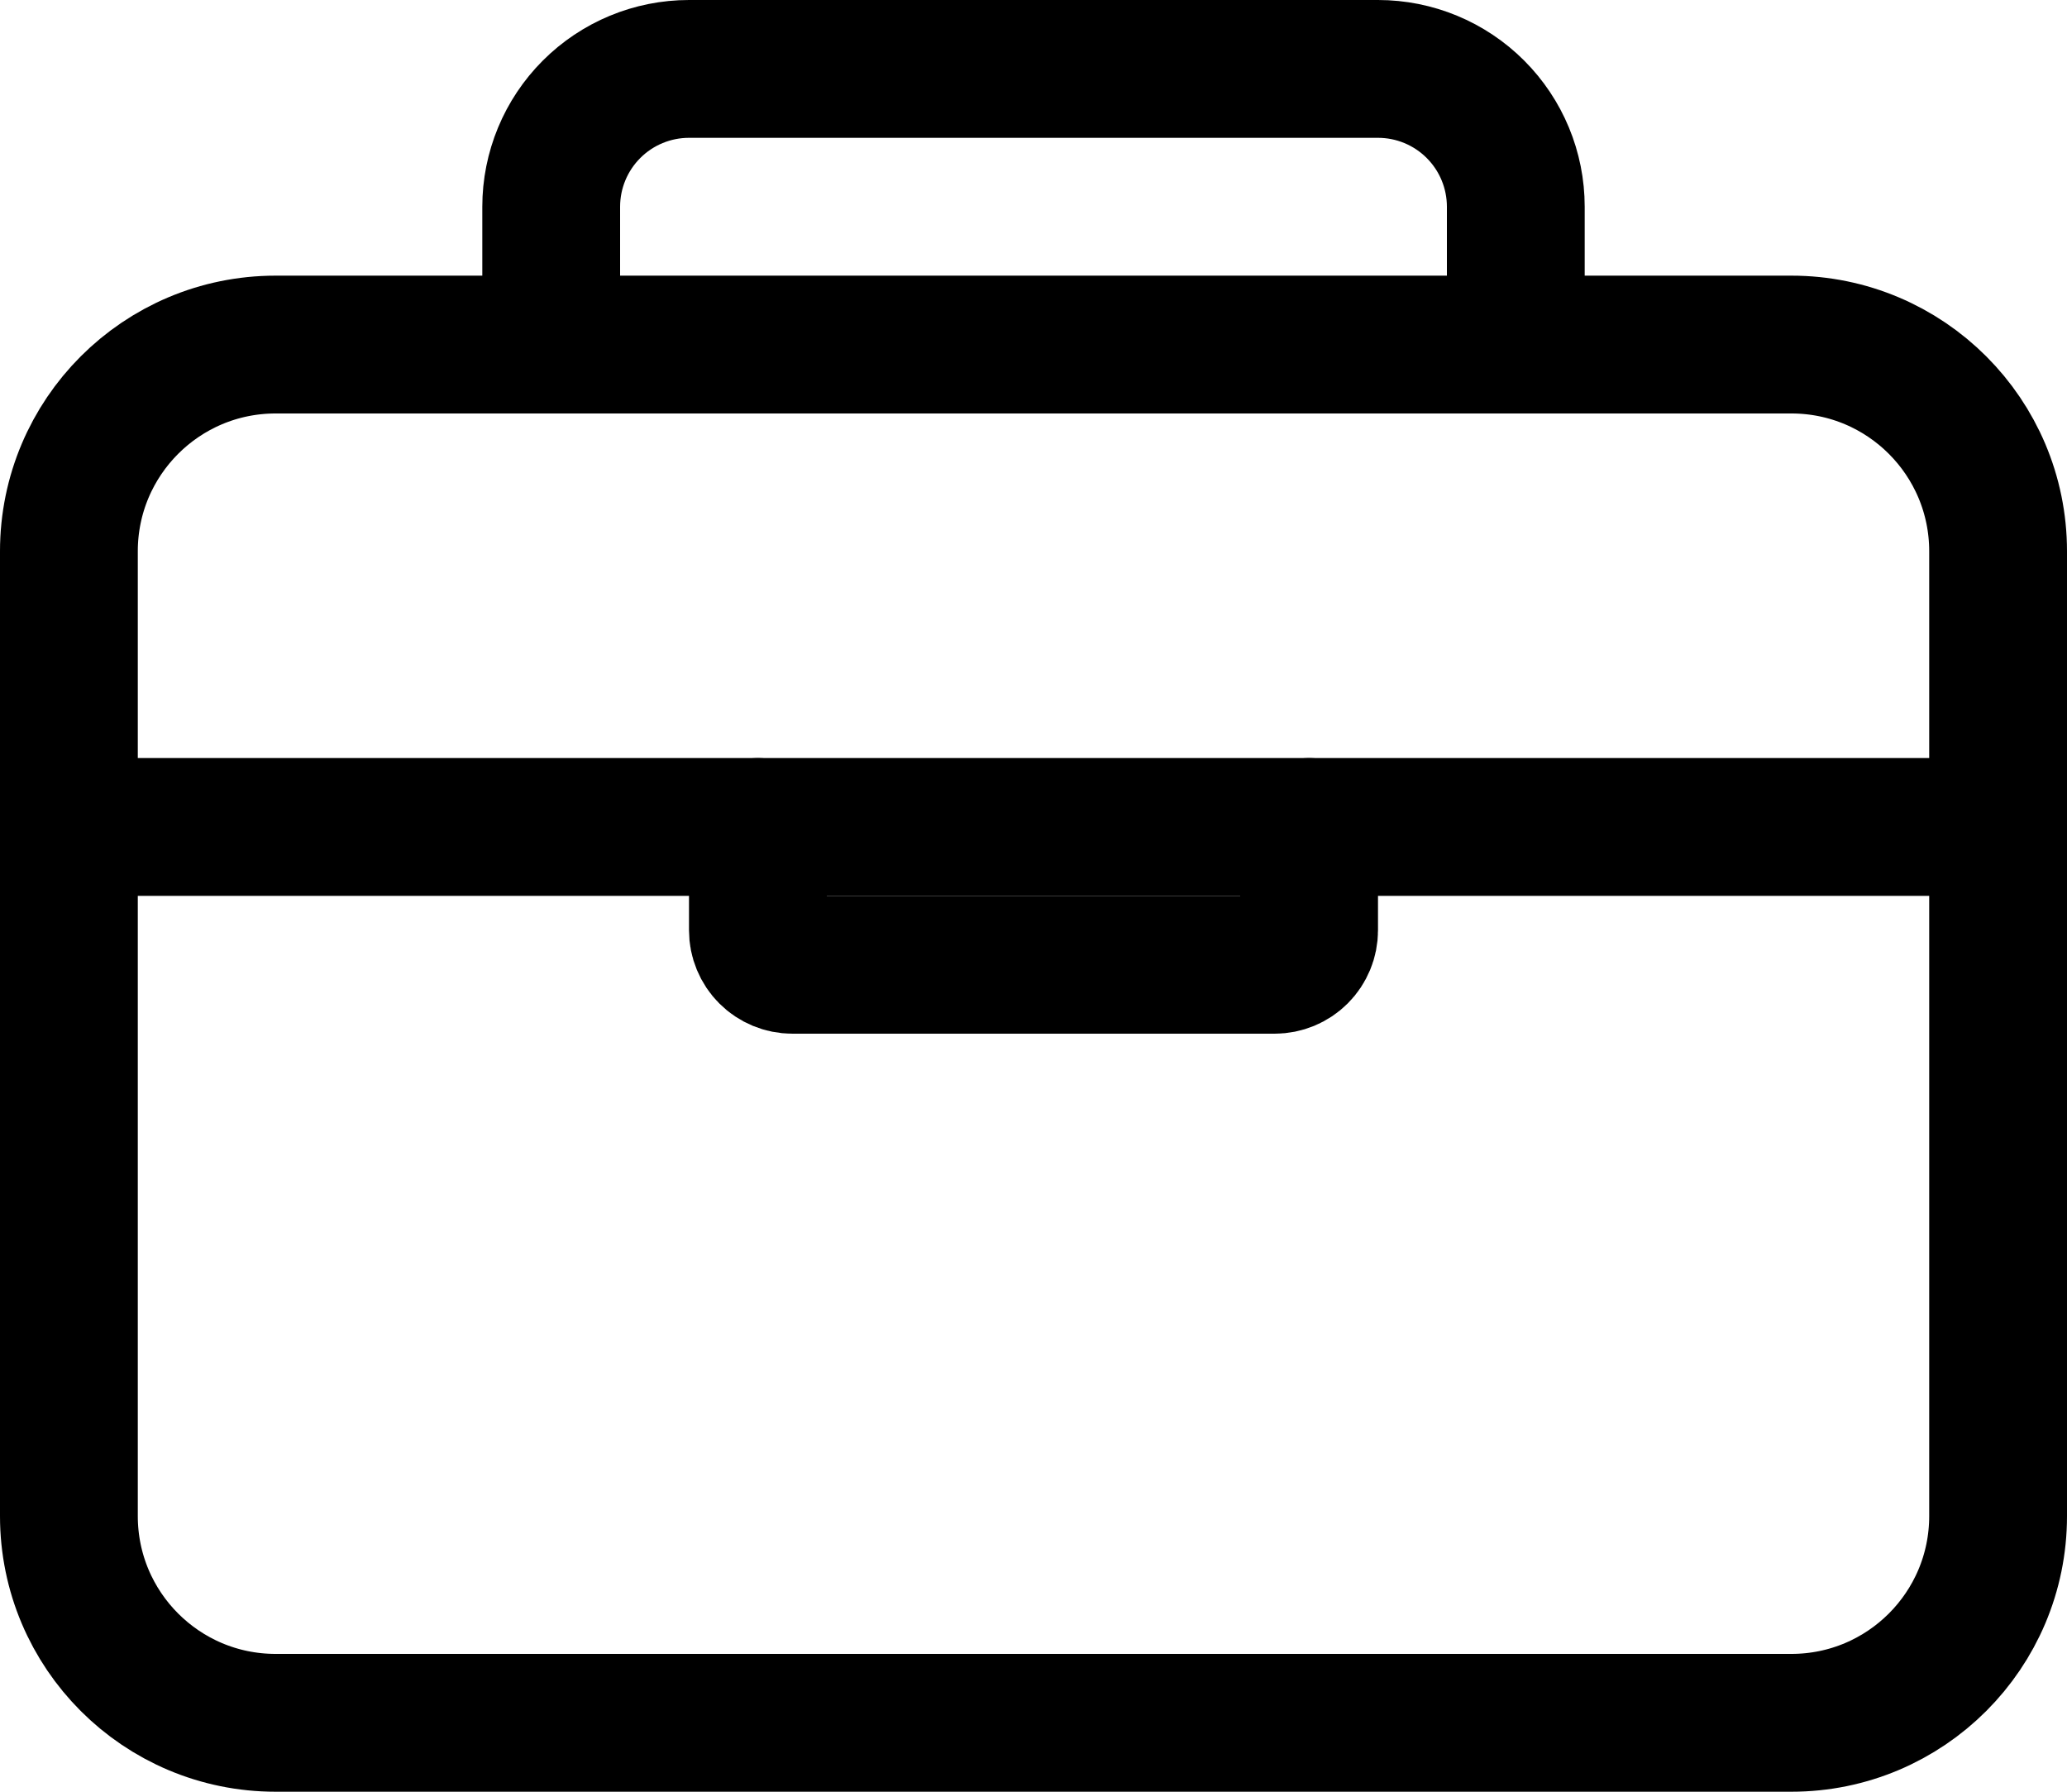 <?xml version="1.0" encoding="UTF-8"?> <svg xmlns="http://www.w3.org/2000/svg" width="480" height="416" viewBox="0 0 480 416" fill="none"> <path d="M416 80H64C37.49 80 16 101.49 16 128V352C16 378.51 37.49 400 64 400H416C442.51 400 464 378.51 464 352V128C464 101.49 442.51 80 416 80Z" stroke="black" stroke-width="32" stroke-linejoin="round"></path> <path d="M128 80V48C128 39.513 131.371 31.374 137.373 25.373C143.374 19.371 151.513 16 160 16H320C328.487 16 336.626 19.371 342.627 25.373C348.629 31.374 352 39.513 352 48V80" stroke="black" stroke-width="32" stroke-linecap="round" stroke-linejoin="round"></path> <path d="M464 192H16" stroke="black" stroke-width="32" stroke-linecap="round" stroke-linejoin="round"></path> <path d="M304 192V216C304 218.122 303.157 220.157 301.657 221.657C300.157 223.157 298.122 224 296 224H184C181.878 224 179.843 223.157 178.343 221.657C176.843 220.157 176 218.122 176 216V192" stroke="black" stroke-width="32" stroke-linecap="round" stroke-linejoin="round"></path> </svg> 